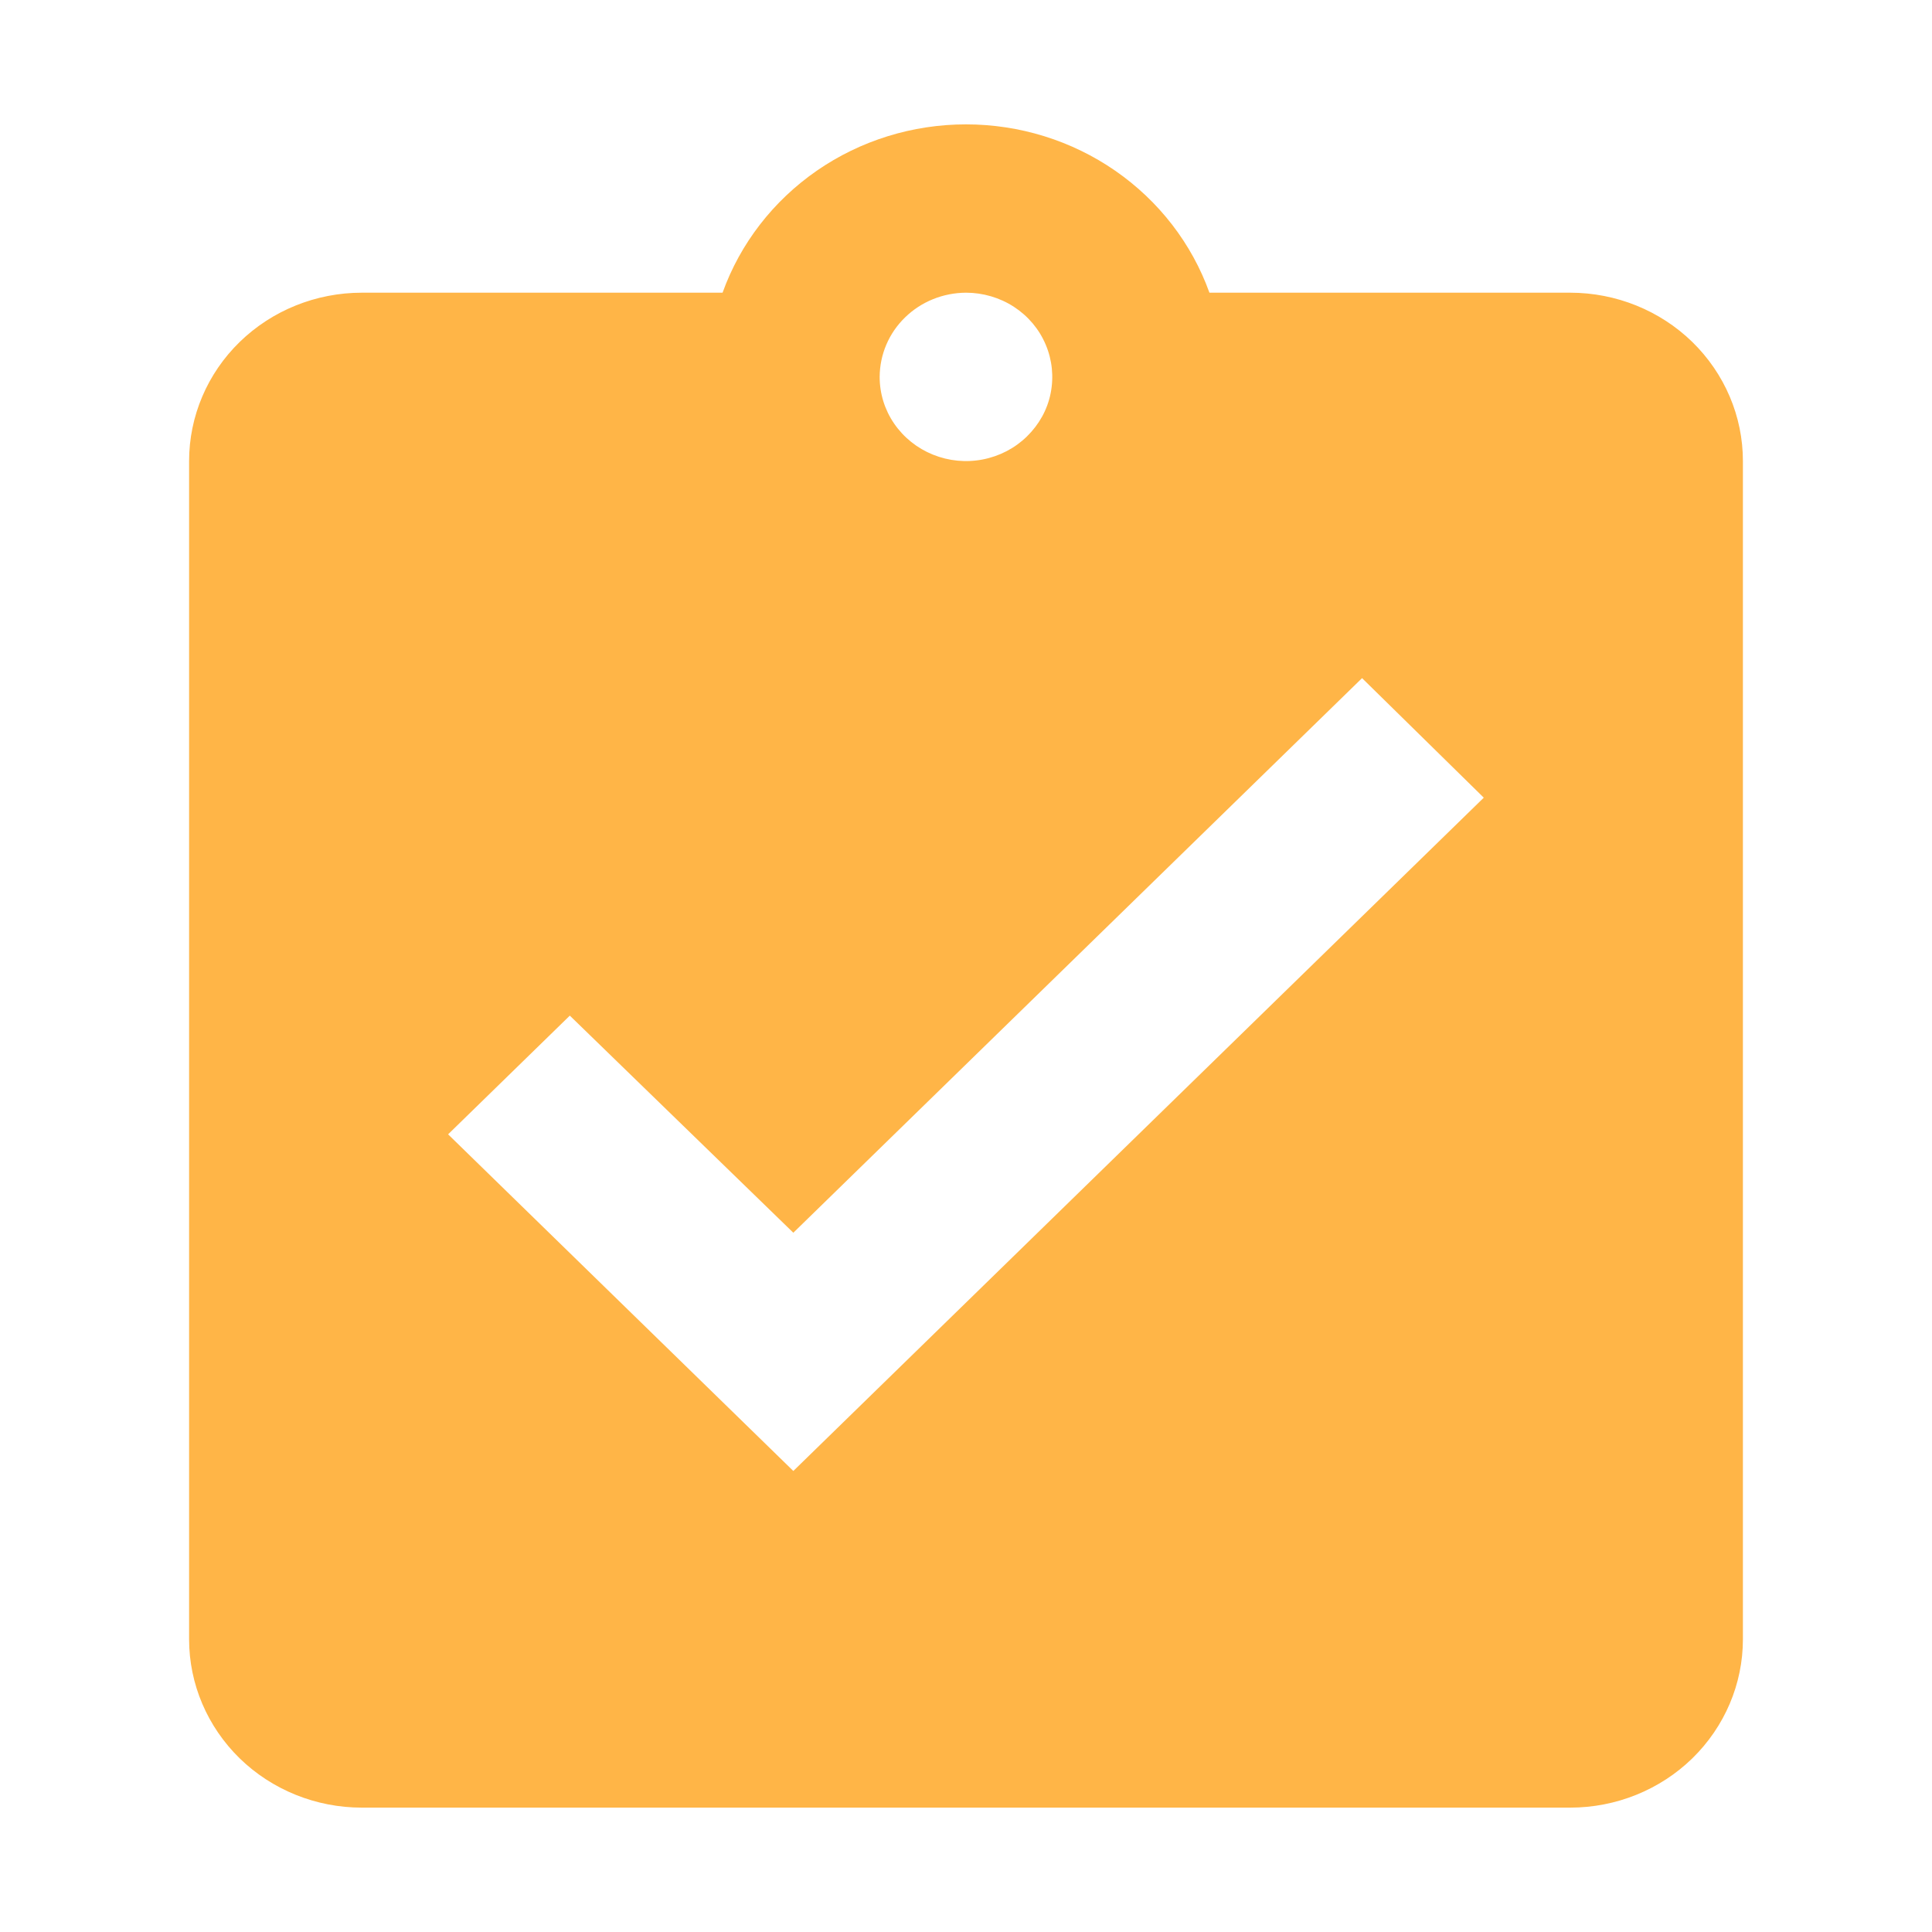<svg fill="none" height="16" viewBox="0 0 16 16" width="16" xmlns="http://www.w3.org/2000/svg"><path d="m13.004 2.424h-2.988c-.146-.407-.419-.76-.78-1.01s-.793-.384-1.236-.384-.875.134-1.236.384-.634.603-.78 1.01h-2.988c-.379 0-.743.147-1.011.408s-.419.616-.419.986v9.758c0 .37.151.724.419.986.268.261.632.408 1.011.408h10.008c.379 0 .743-.147 1.011-.408.268-.262.419-.616.419-.986v-9.758c0-.37-.151-.724-.419-.986-.268-.261-.632-.408-1.011-.408zm-5.004 0c.141 0 .28.041.397.117.118.077.209.185.263.313.054.127.068.267.041.403s-.096.259-.196.357-.227.164-.366.191c-.139.027-.282.013-.413-.04-.131-.053-.242-.142-.321-.257-.079-.115-.12-.249-.12-.387.001-.185.076-.362.21-.492.134-.131.315-.204.505-.205zm-1.43 9.758-2.859-2.788 1.008-.983 1.851 1.798 4.71-4.593 1.008.99z" fill="#ffb547"/></svg>